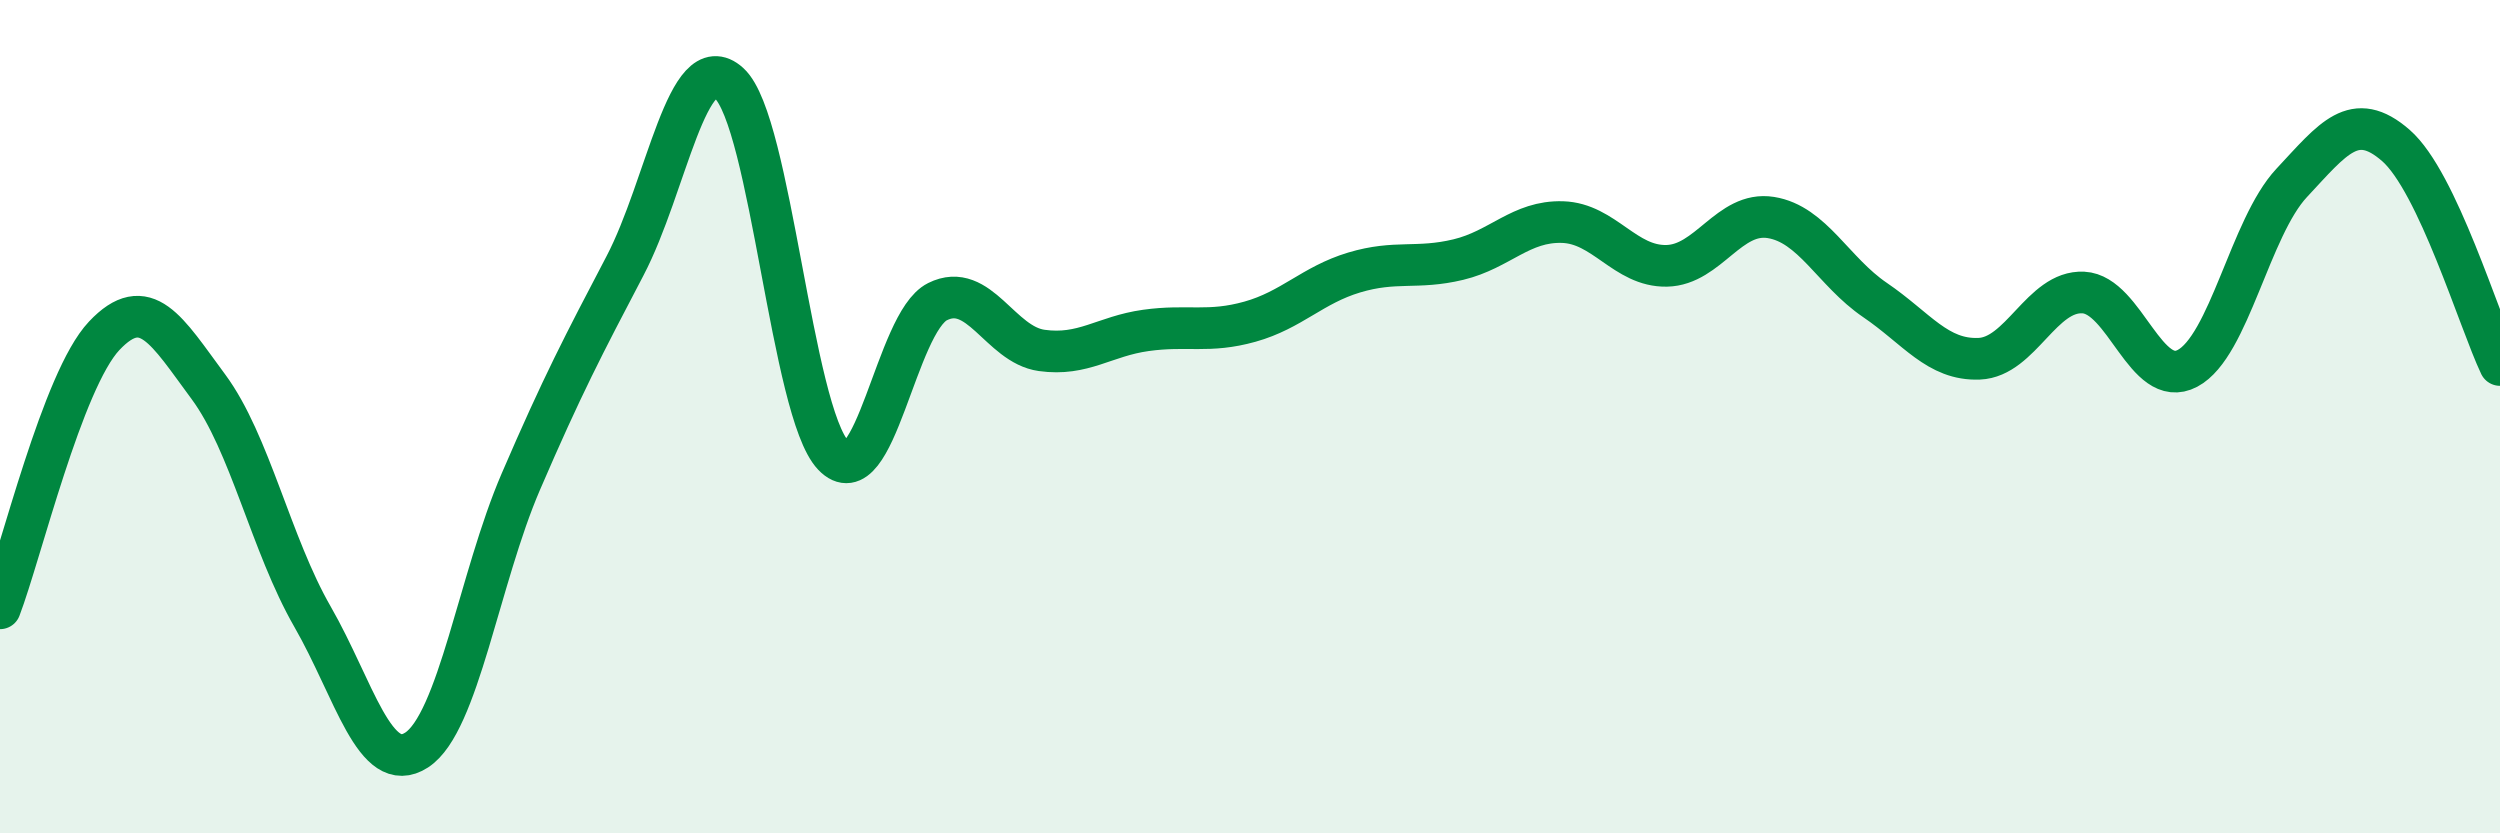 
    <svg width="60" height="20" viewBox="0 0 60 20" xmlns="http://www.w3.org/2000/svg">
      <path
        d="M 0,14.6 C 0.5,13.29 1.5,9.12 2.5,8.06 C 3.5,7 4,7.93 5,9.28 C 6,10.63 6.5,13.06 7.5,14.8 C 8.5,16.54 9,18.65 10,18 C 11,17.35 11.5,13.88 12.5,11.56 C 13.5,9.24 14,8.29 15,6.38 C 16,4.47 16.5,1.09 17.5,2 C 18.5,2.91 19,9.88 20,10.93 C 21,11.98 21.5,7.74 22.5,7.24 C 23.5,6.74 24,8.27 25,8.41 C 26,8.55 26.5,8.07 27.5,7.93 C 28.5,7.79 29,8 30,7.72 C 31,7.44 31.5,6.84 32.5,6.54 C 33.5,6.24 34,6.47 35,6.23 C 36,5.99 36.5,5.3 37.5,5.33 C 38.5,5.36 39,6.4 40,6.38 C 41,6.36 41.5,5.06 42.5,5.22 C 43.5,5.38 44,6.52 45,7.2 C 46,7.88 46.5,8.65 47.5,8.61 C 48.5,8.57 49,6.97 50,7.02 C 51,7.07 51.5,9.37 52.5,8.84 C 53.5,8.31 54,5.46 55,4.39 C 56,3.32 56.5,2.62 57.5,3.49 C 58.5,4.36 59.5,7.71 60,8.76L60 20L0 20Z"
        fill="#008740"
        opacity="0.1"
        stroke-linecap="round"
        stroke-linejoin="round"
      />
      <path
        d="M 0,14.6 C 0.5,13.29 1.5,9.12 2.5,8.06 C 3.5,7 4,7.93 5,9.28 C 6,10.63 6.5,13.06 7.5,14.8 C 8.5,16.54 9,18.65 10,18 C 11,17.35 11.5,13.88 12.5,11.56 C 13.5,9.24 14,8.29 15,6.38 C 16,4.47 16.5,1.09 17.5,2 C 18.5,2.91 19,9.88 20,10.93 C 21,11.98 21.5,7.74 22.5,7.24 C 23.5,6.74 24,8.27 25,8.41 C 26,8.55 26.5,8.07 27.5,7.93 C 28.5,7.79 29,8 30,7.72 C 31,7.44 31.5,6.84 32.5,6.54 C 33.5,6.24 34,6.47 35,6.23 C 36,5.99 36.5,5.3 37.5,5.33 C 38.5,5.36 39,6.4 40,6.38 C 41,6.36 41.5,5.06 42.5,5.22 C 43.5,5.38 44,6.52 45,7.2 C 46,7.88 46.5,8.65 47.5,8.61 C 48.5,8.57 49,6.97 50,7.02 C 51,7.07 51.5,9.37 52.5,8.84 C 53.5,8.31 54,5.46 55,4.39 C 56,3.32 56.5,2.62 57.5,3.49 C 58.5,4.36 59.5,7.71 60,8.76"
        stroke="#008740"
        stroke-width="1"
        fill="none"
        stroke-linecap="round"
        stroke-linejoin="round"
      />
    </svg>
  